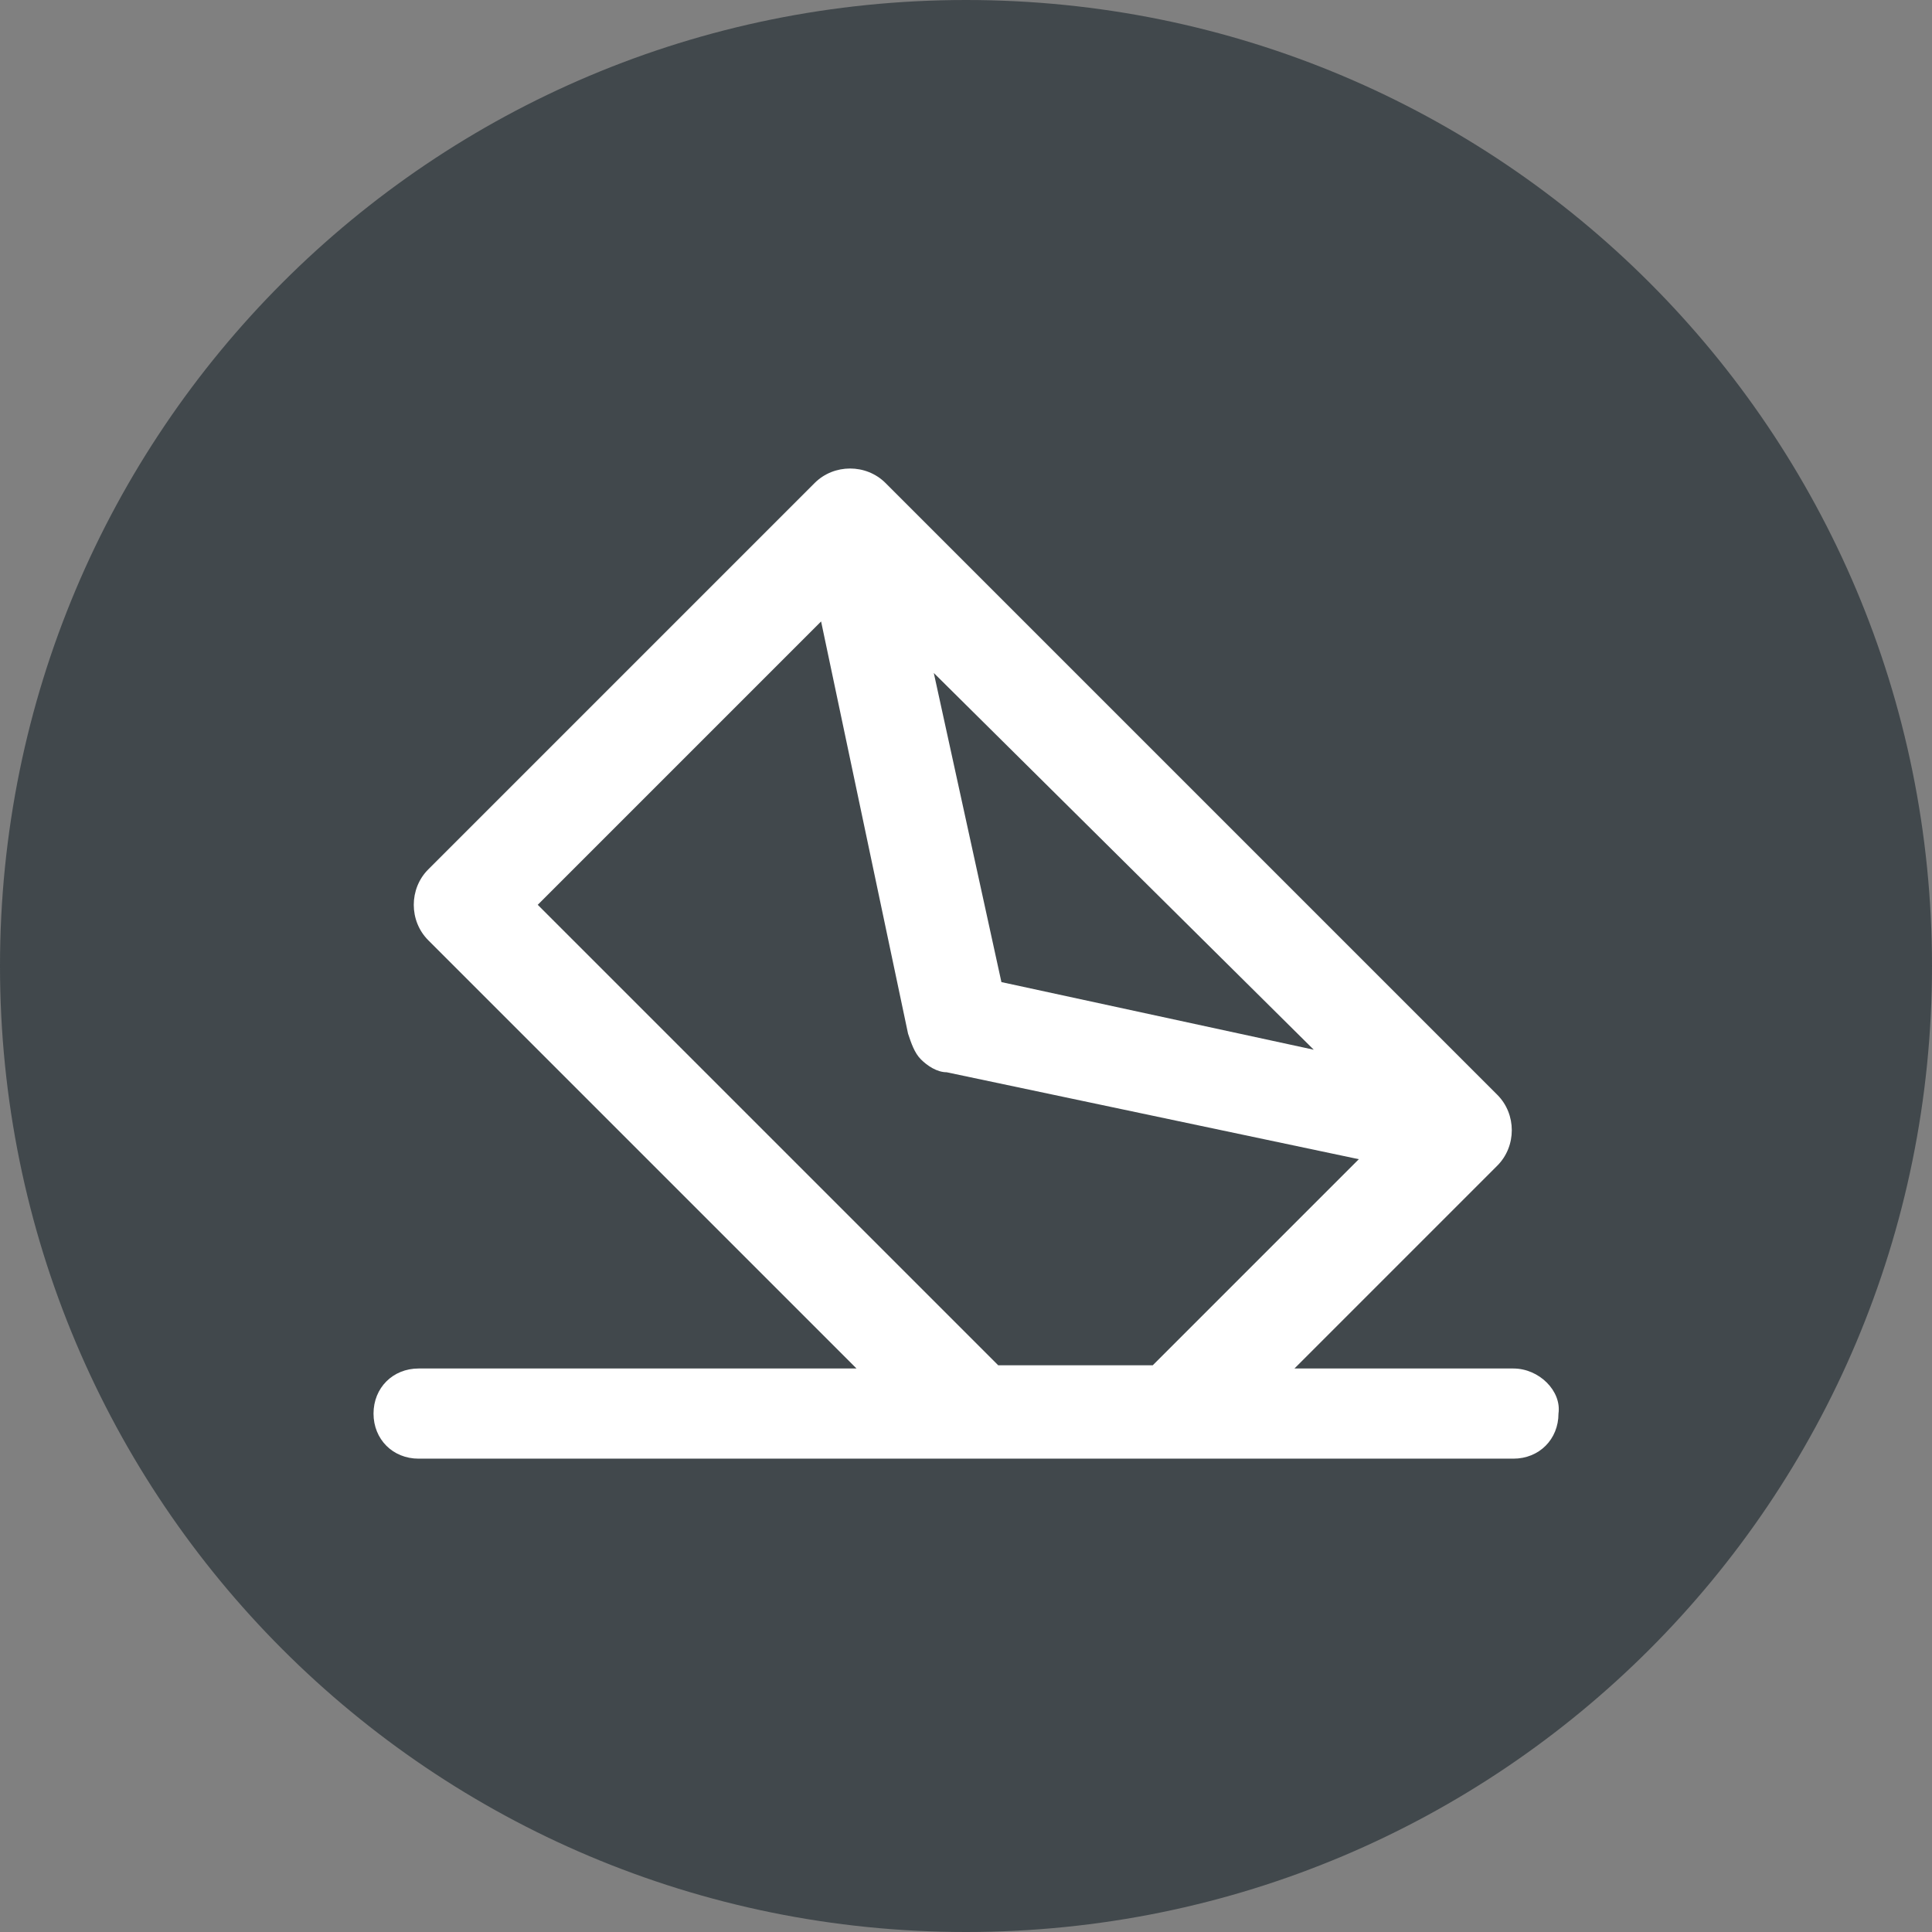 <?xml version="1.0" encoding="utf-8"?>
<!-- Generator: Adobe Illustrator 19.2.0, SVG Export Plug-In . SVG Version: 6.00 Build 0)  -->
<svg version="1.1" xmlns="http://www.w3.org/2000/svg" xmlns:xlink="http://www.w3.org/1999/xlink" x="0px" y="0px"
	 viewBox="0 0 60 60" style="enable-background:new 0 0 60 60;" xml:space="preserve">
<rect x="0" y="0" width="60" height="60" fill="#808080" stroke="none"/>
<style type="text/css">
	.st0{fill:#41484C;}
	.st1{fill:#FFFFFF;}
</style>
<g id="Ebene_1">
</g>
<g id="Isolationsmodus">
	<g>
		<g>
			<path class="st0" d="M30,60c16.6,0,30-13.4,30-30S46.6,0,30,0C13.4,0,0,13.4,0,30S13.4,60,30,60"/>
		</g>
		<path class="st1" d="M47,42.5h-6.8l6.3-6.3c0.6-0.6,0.6-1.6,0-2.2l-19-19c-0.6-0.6-1.6-0.6-2.2,0l-12,12c-0.6,0.6-0.6,1.6,0,2.2
			l13.3,13.3H13c-0.8,0-1.4,0.6-1.4,1.4c0,0.8,0.6,1.4,1.4,1.4h34c0.8,0,1.4-0.6,1.4-1.4C48.5,43.2,47.8,42.5,47,42.5L47,42.5z
			 M40.8,32.6l-9.7-2.1L29,20.9L40.8,32.6z M16.7,28.1l8.8-8.8l2.7,12.8c0.1,0.3,0.2,0.6,0.4,0.8c0.2,0.2,0.5,0.4,0.8,0.4l12.8,2.7
			l-6.4,6.4h-4.8L16.7,28.1z M16.7,28.1"/>
	</g>
</g>
</svg>
